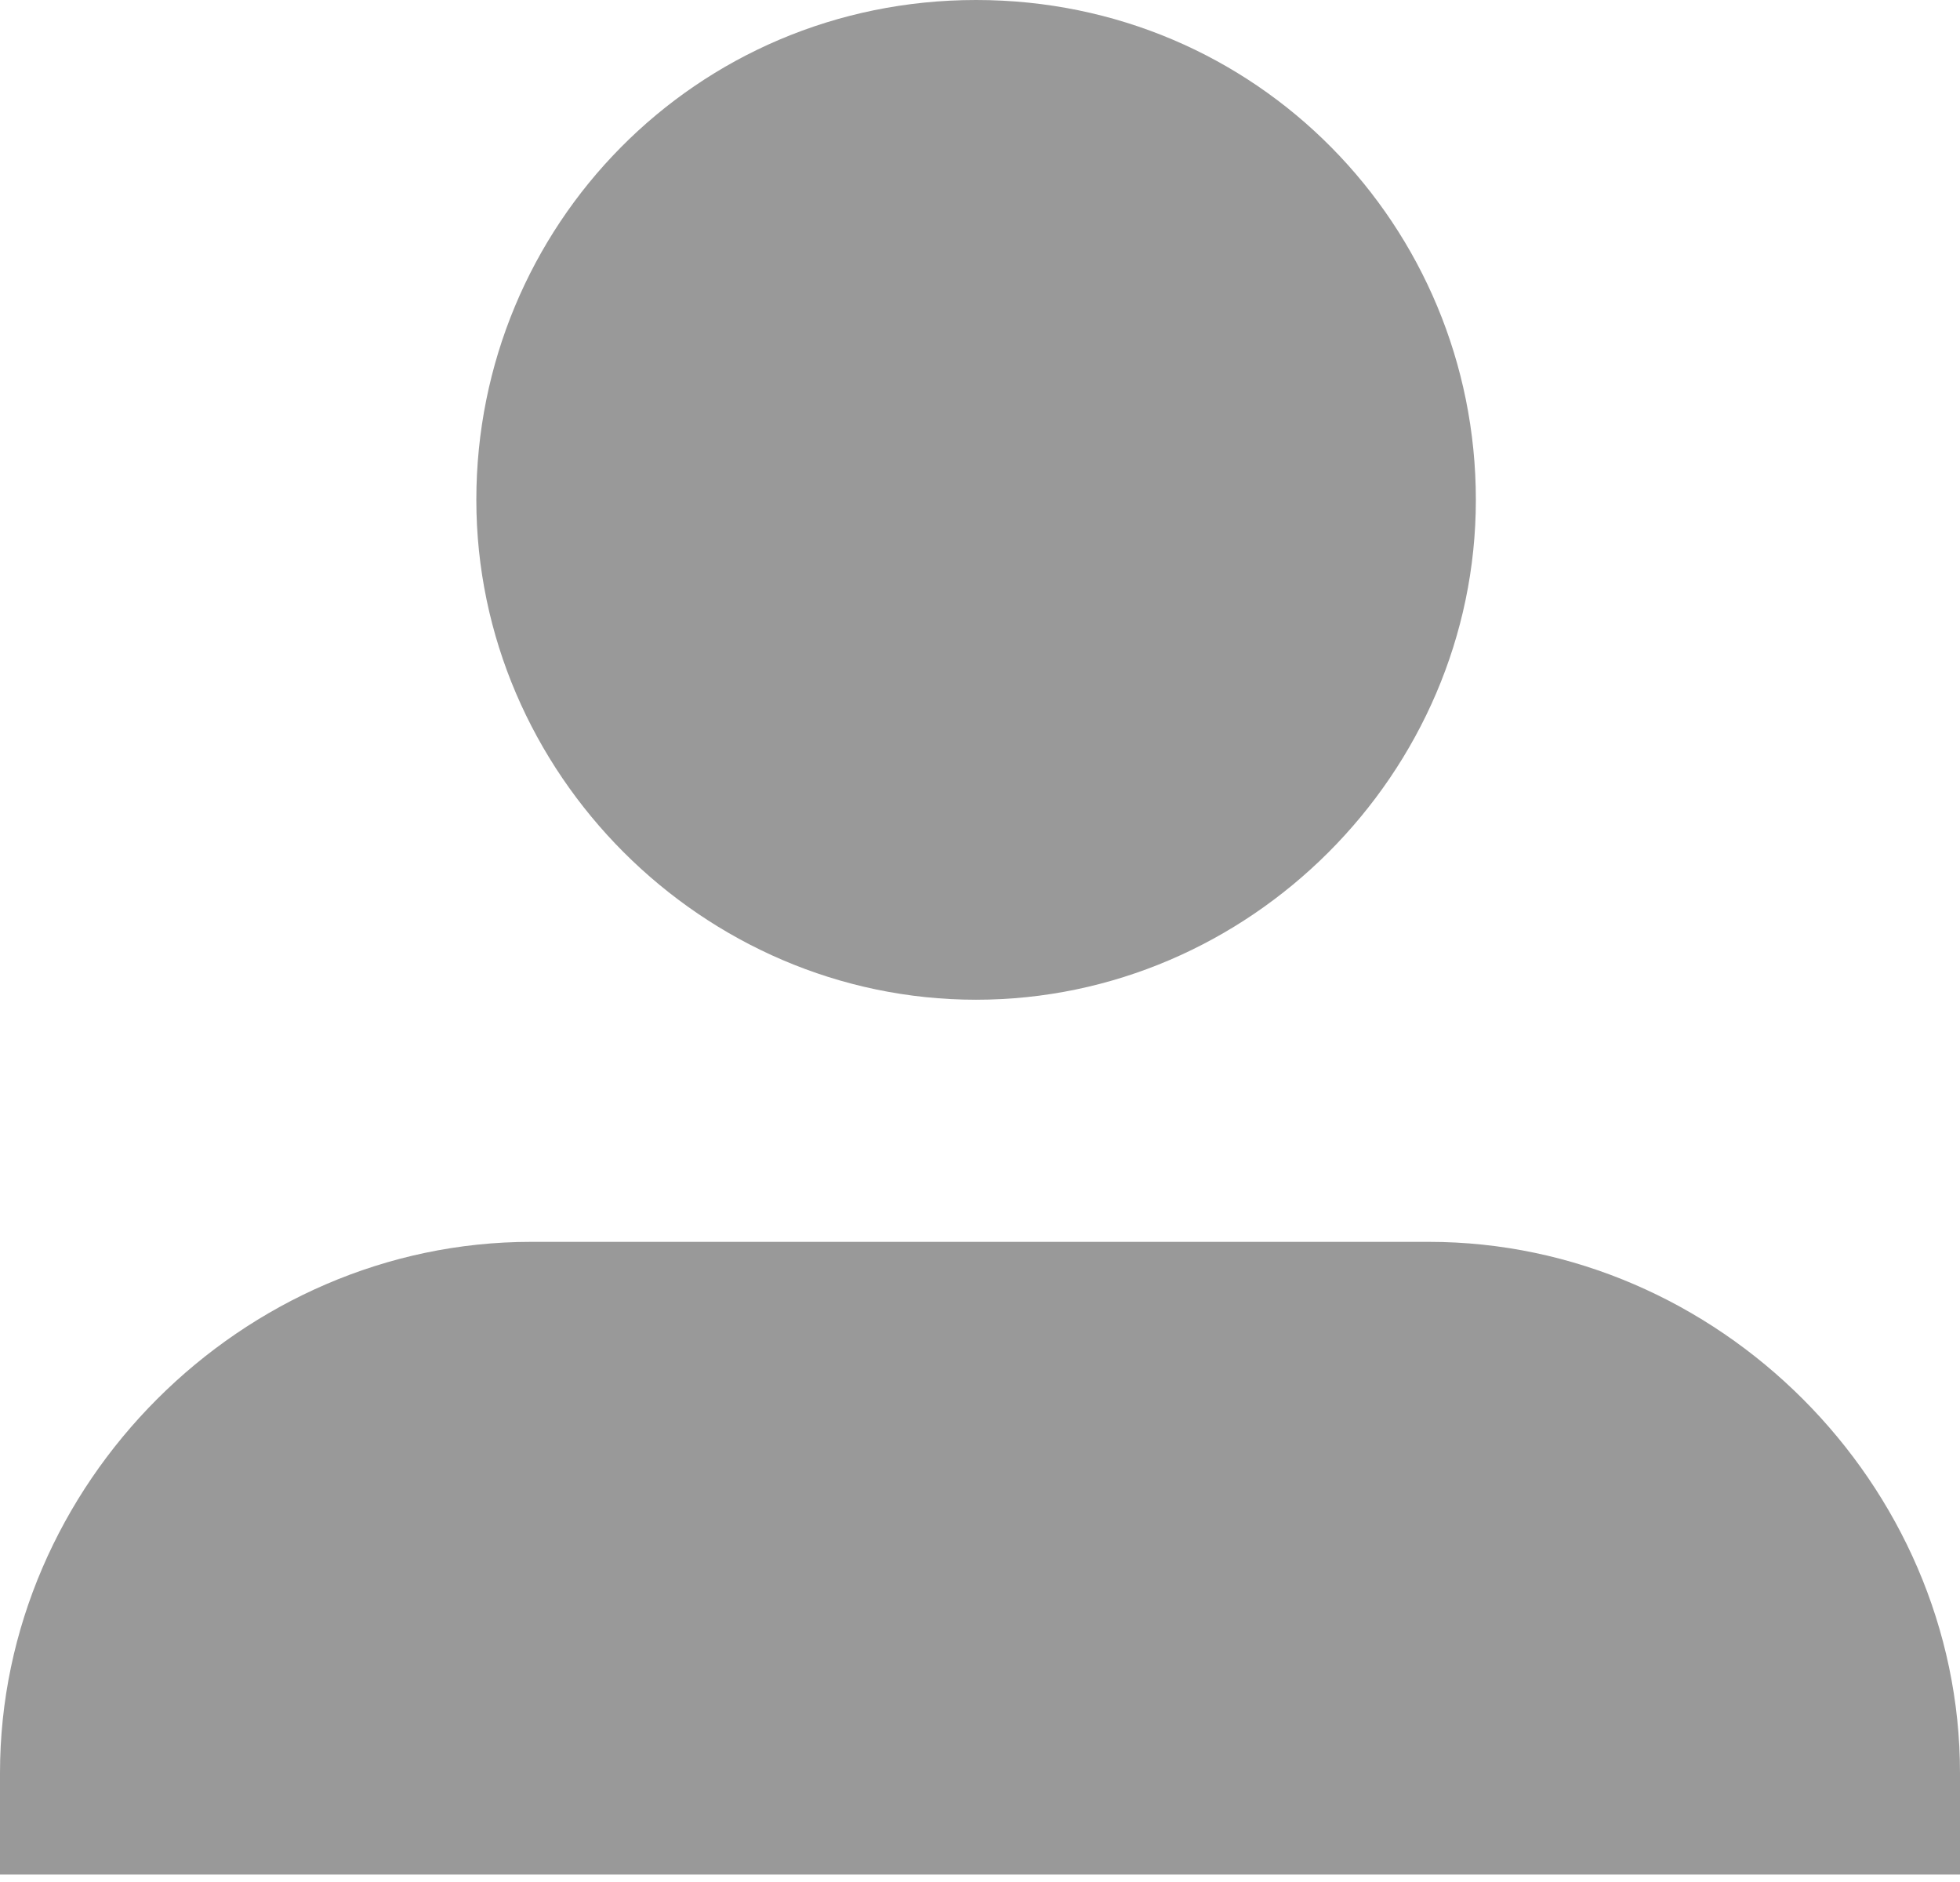 <?xml version="1.0" encoding="utf-8"?>
<!-- Generator: Adobe Illustrator 24.3.0, SVG Export Plug-In . SVG Version: 6.00 Build 0)  -->
<svg version="1.1" id="Layer_1" xmlns="http://www.w3.org/2000/svg" xmlns:xlink="http://www.w3.org/1999/xlink" x="0px" y="0px"
	 viewBox="0 0 25.1 24.1" style="enable-background:new 0 0 25.1 24.1;" xml:space="preserve">
<style type="text/css">
	.st0{fill:#999999;}
</style>
<path class="st0" d="M18.3,15.9H6.8C3.1,15.9,0,19,0,22.7V24h25.1v-1.3C25.1,19,22,15.9,18.3,15.9z M12.5,12.8
	c3.5,0,6.4-2.9,6.4-6.4S16.1,0,12.5,0S6.1,2.9,6.1,6.4S9,12.8,12.5,12.8z"/>
</svg>
